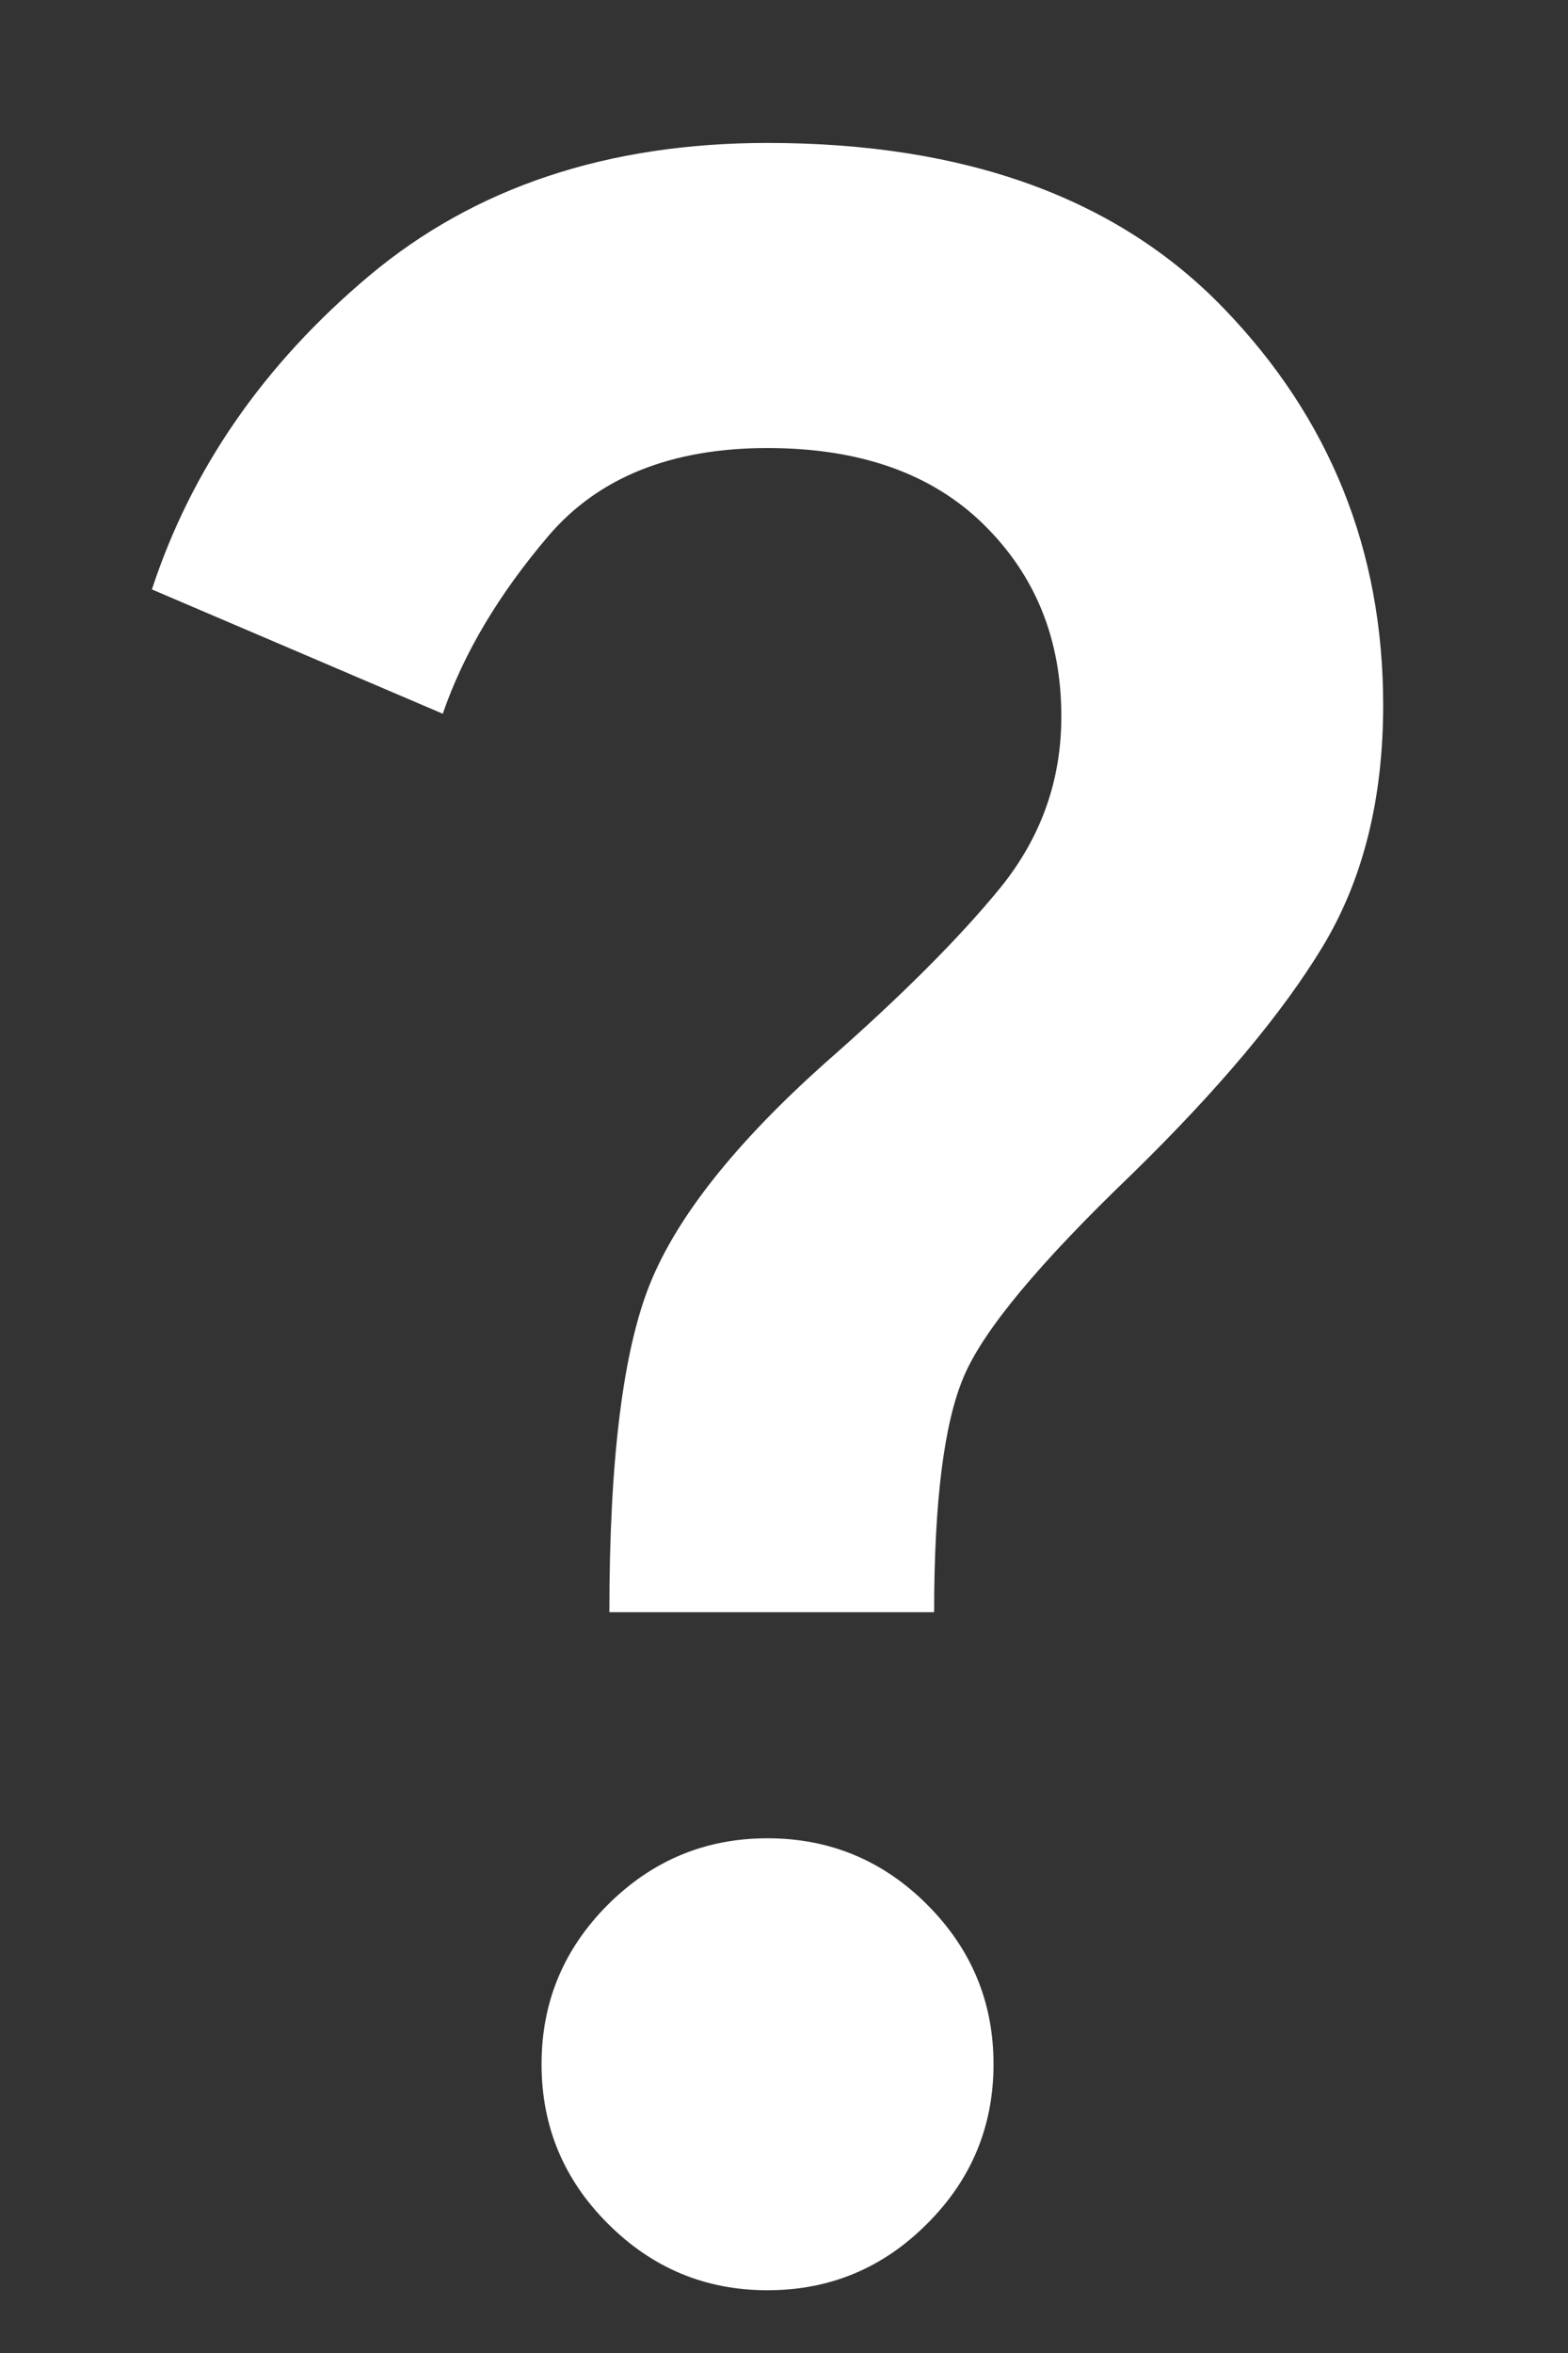 <svg xmlns="http://www.w3.org/2000/svg" fill="none" viewBox="0 0 8 12" height="12" width="8">
<rect x="0" y="0" width="8" height="12" fill="#333333" stroke="none"/>
<path fill="white" d="M3.109 8.222C3.109 7.444 3.179 6.884 3.318 6.543C3.457 6.202 3.753 5.83 4.204 5.426C4.598 5.081 4.898 4.78 5.105 4.526C5.311 4.271 5.415 3.981 5.415 3.654C5.415 3.26 5.283 2.934 5.018 2.674C4.754 2.415 4.387 2.285 3.916 2.285C3.426 2.285 3.054 2.434 2.799 2.732C2.545 3.03 2.365 3.332 2.259 3.64L0.775 3.006C0.977 2.391 1.346 1.858 1.884 1.406C2.422 0.955 3.1 0.729 3.916 0.729C4.925 0.729 5.701 1.01 6.243 1.572C6.786 2.134 7.057 2.809 7.057 3.596C7.057 4.077 6.954 4.487 6.748 4.828C6.541 5.17 6.217 5.556 5.775 5.988C5.304 6.44 5.018 6.783 4.918 7.019C4.817 7.254 4.766 7.655 4.766 8.222H3.109ZM3.916 11.68C3.599 11.68 3.328 11.567 3.102 11.341C2.876 11.116 2.763 10.844 2.763 10.527C2.763 10.21 2.876 9.939 3.102 9.713C3.328 9.488 3.599 9.375 3.916 9.375C4.233 9.375 4.505 9.488 4.73 9.713C4.956 9.939 5.069 10.21 5.069 10.527C5.069 10.844 4.956 11.116 4.73 11.341C4.505 11.567 4.233 11.68 3.916 11.68Z"></path>
</svg>
